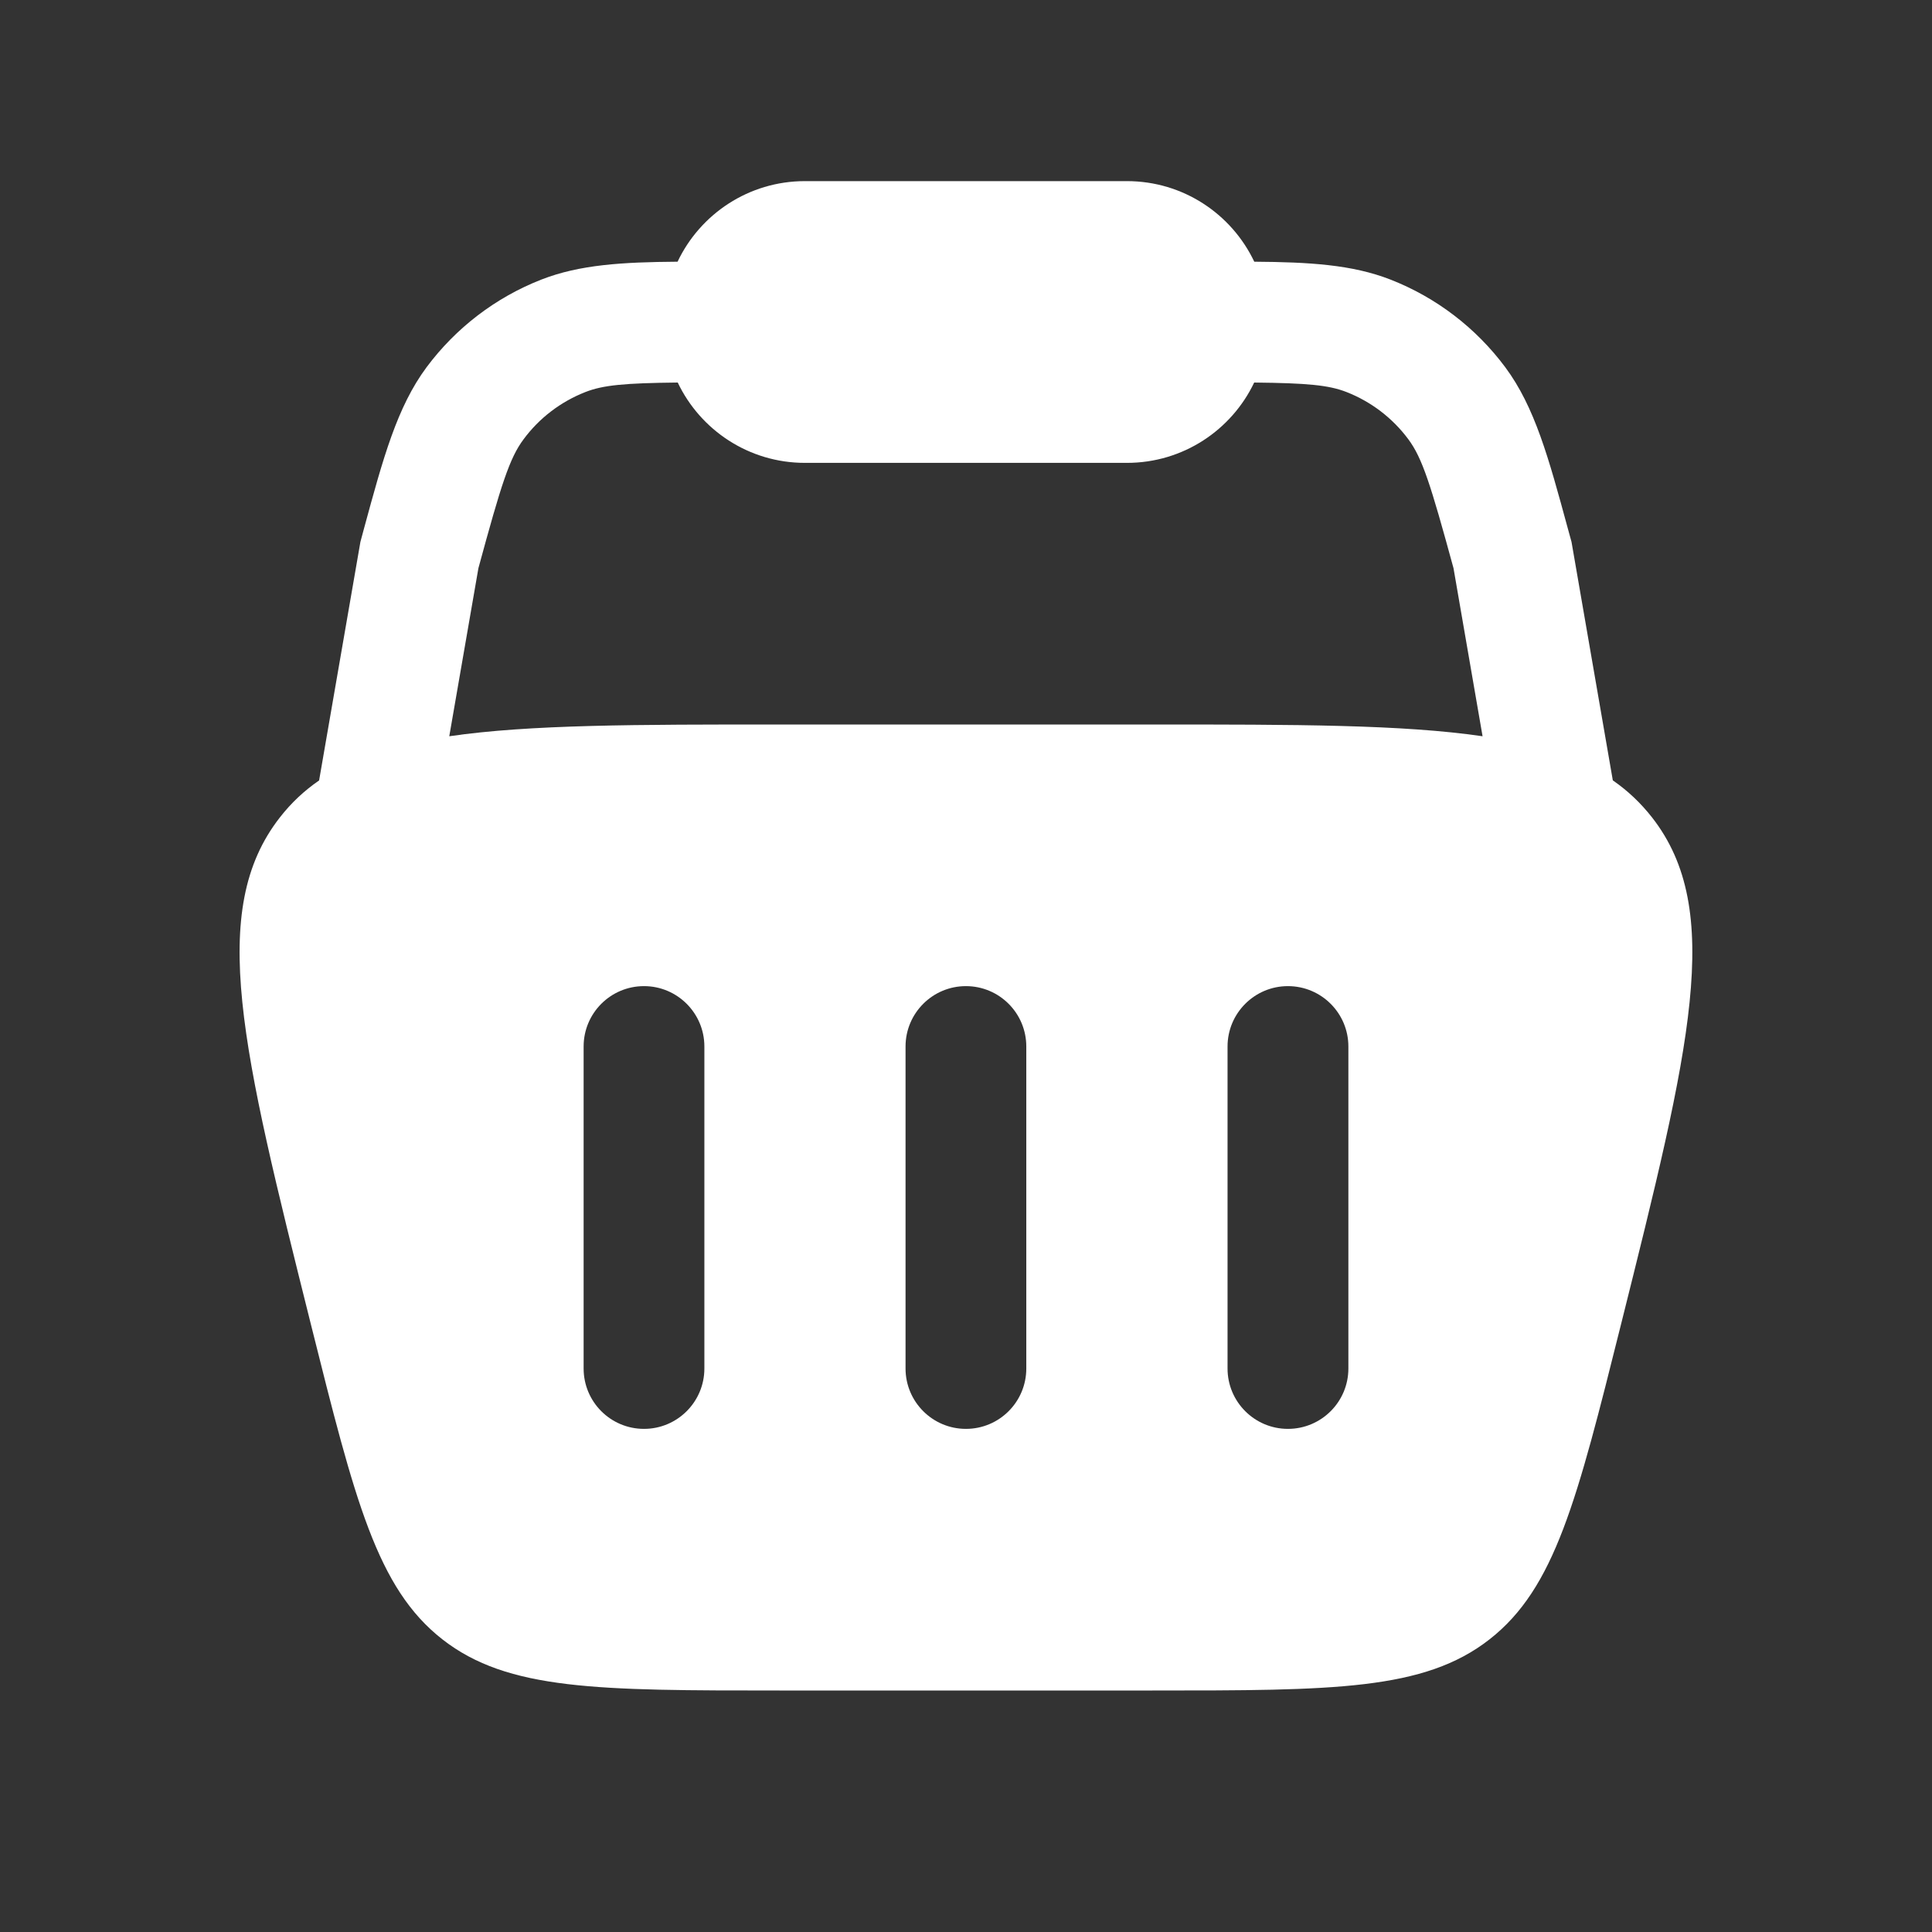 <svg width="24" height="24" viewBox="0 0 24 24" fill="none" xmlns="http://www.w3.org/2000/svg">
<rect x="0" y="0" width="24" height="24" fill="#333333" stroke="none"/>
<path fill-rule="evenodd" clip-rule="evenodd" d="M9.999 2.25C9.301 2.25 8.698 2.659 8.417 3.251C7.734 3.256 7.201 3.287 6.725 3.473C6.157 3.695 5.663 4.073 5.299 4.562C4.932 5.056 4.76 5.69 4.523 6.561L4.477 6.732L3.964 9.695C3.778 9.823 3.617 9.974 3.477 10.154C2.576 11.307 3.005 13.023 3.863 16.455C4.409 18.638 4.682 19.729 5.496 20.365C6.309 21 7.434 21 9.684 21H14.315C16.565 21 17.69 21 18.503 20.365C19.317 19.729 19.59 18.638 20.136 16.455C20.994 13.023 21.423 11.307 20.522 10.154C20.381 9.974 20.22 9.822 20.035 9.694L19.522 6.732L19.475 6.561C19.238 5.69 19.066 5.056 18.699 4.562C18.335 4.073 17.841 3.695 17.273 3.473C16.797 3.287 16.265 3.256 15.581 3.251C15.3 2.659 14.698 2.25 13.999 2.25H9.999ZM18.417 9.146L18.056 7.058C17.772 6.018 17.669 5.691 17.495 5.457C17.299 5.193 17.033 4.99 16.727 4.87C16.507 4.784 16.242 4.759 15.58 4.752C15.299 5.342 14.697 5.75 13.999 5.75H9.999C9.302 5.75 8.7 5.342 8.419 4.752C7.757 4.759 7.491 4.784 7.272 4.87C6.966 4.99 6.699 5.193 6.504 5.457C6.329 5.691 6.226 6.018 5.943 7.058L5.581 9.146C6.579 9 7.909 9 9.684 9H14.315C16.09 9 17.419 9 18.417 9.146ZM8 12.25C8.414 12.25 8.75 12.586 8.75 13V17C8.75 17.414 8.414 17.75 8 17.75C7.585 17.75 7.25 17.414 7.25 17V13C7.25 12.586 7.585 12.25 8 12.25ZM16.75 13C16.75 12.586 16.414 12.25 15.999 12.25C15.585 12.25 15.249 12.586 15.249 13V17C15.249 17.414 15.585 17.75 15.999 17.75C16.414 17.75 16.75 17.414 16.75 17V13ZM11.999 12.25C12.414 12.25 12.749 12.586 12.749 13V17C12.749 17.414 12.414 17.75 11.999 17.75C11.585 17.75 11.249 17.414 11.249 17V13C11.249 12.586 11.585 12.25 11.999 12.25Z" fill="white"/>
</svg>
